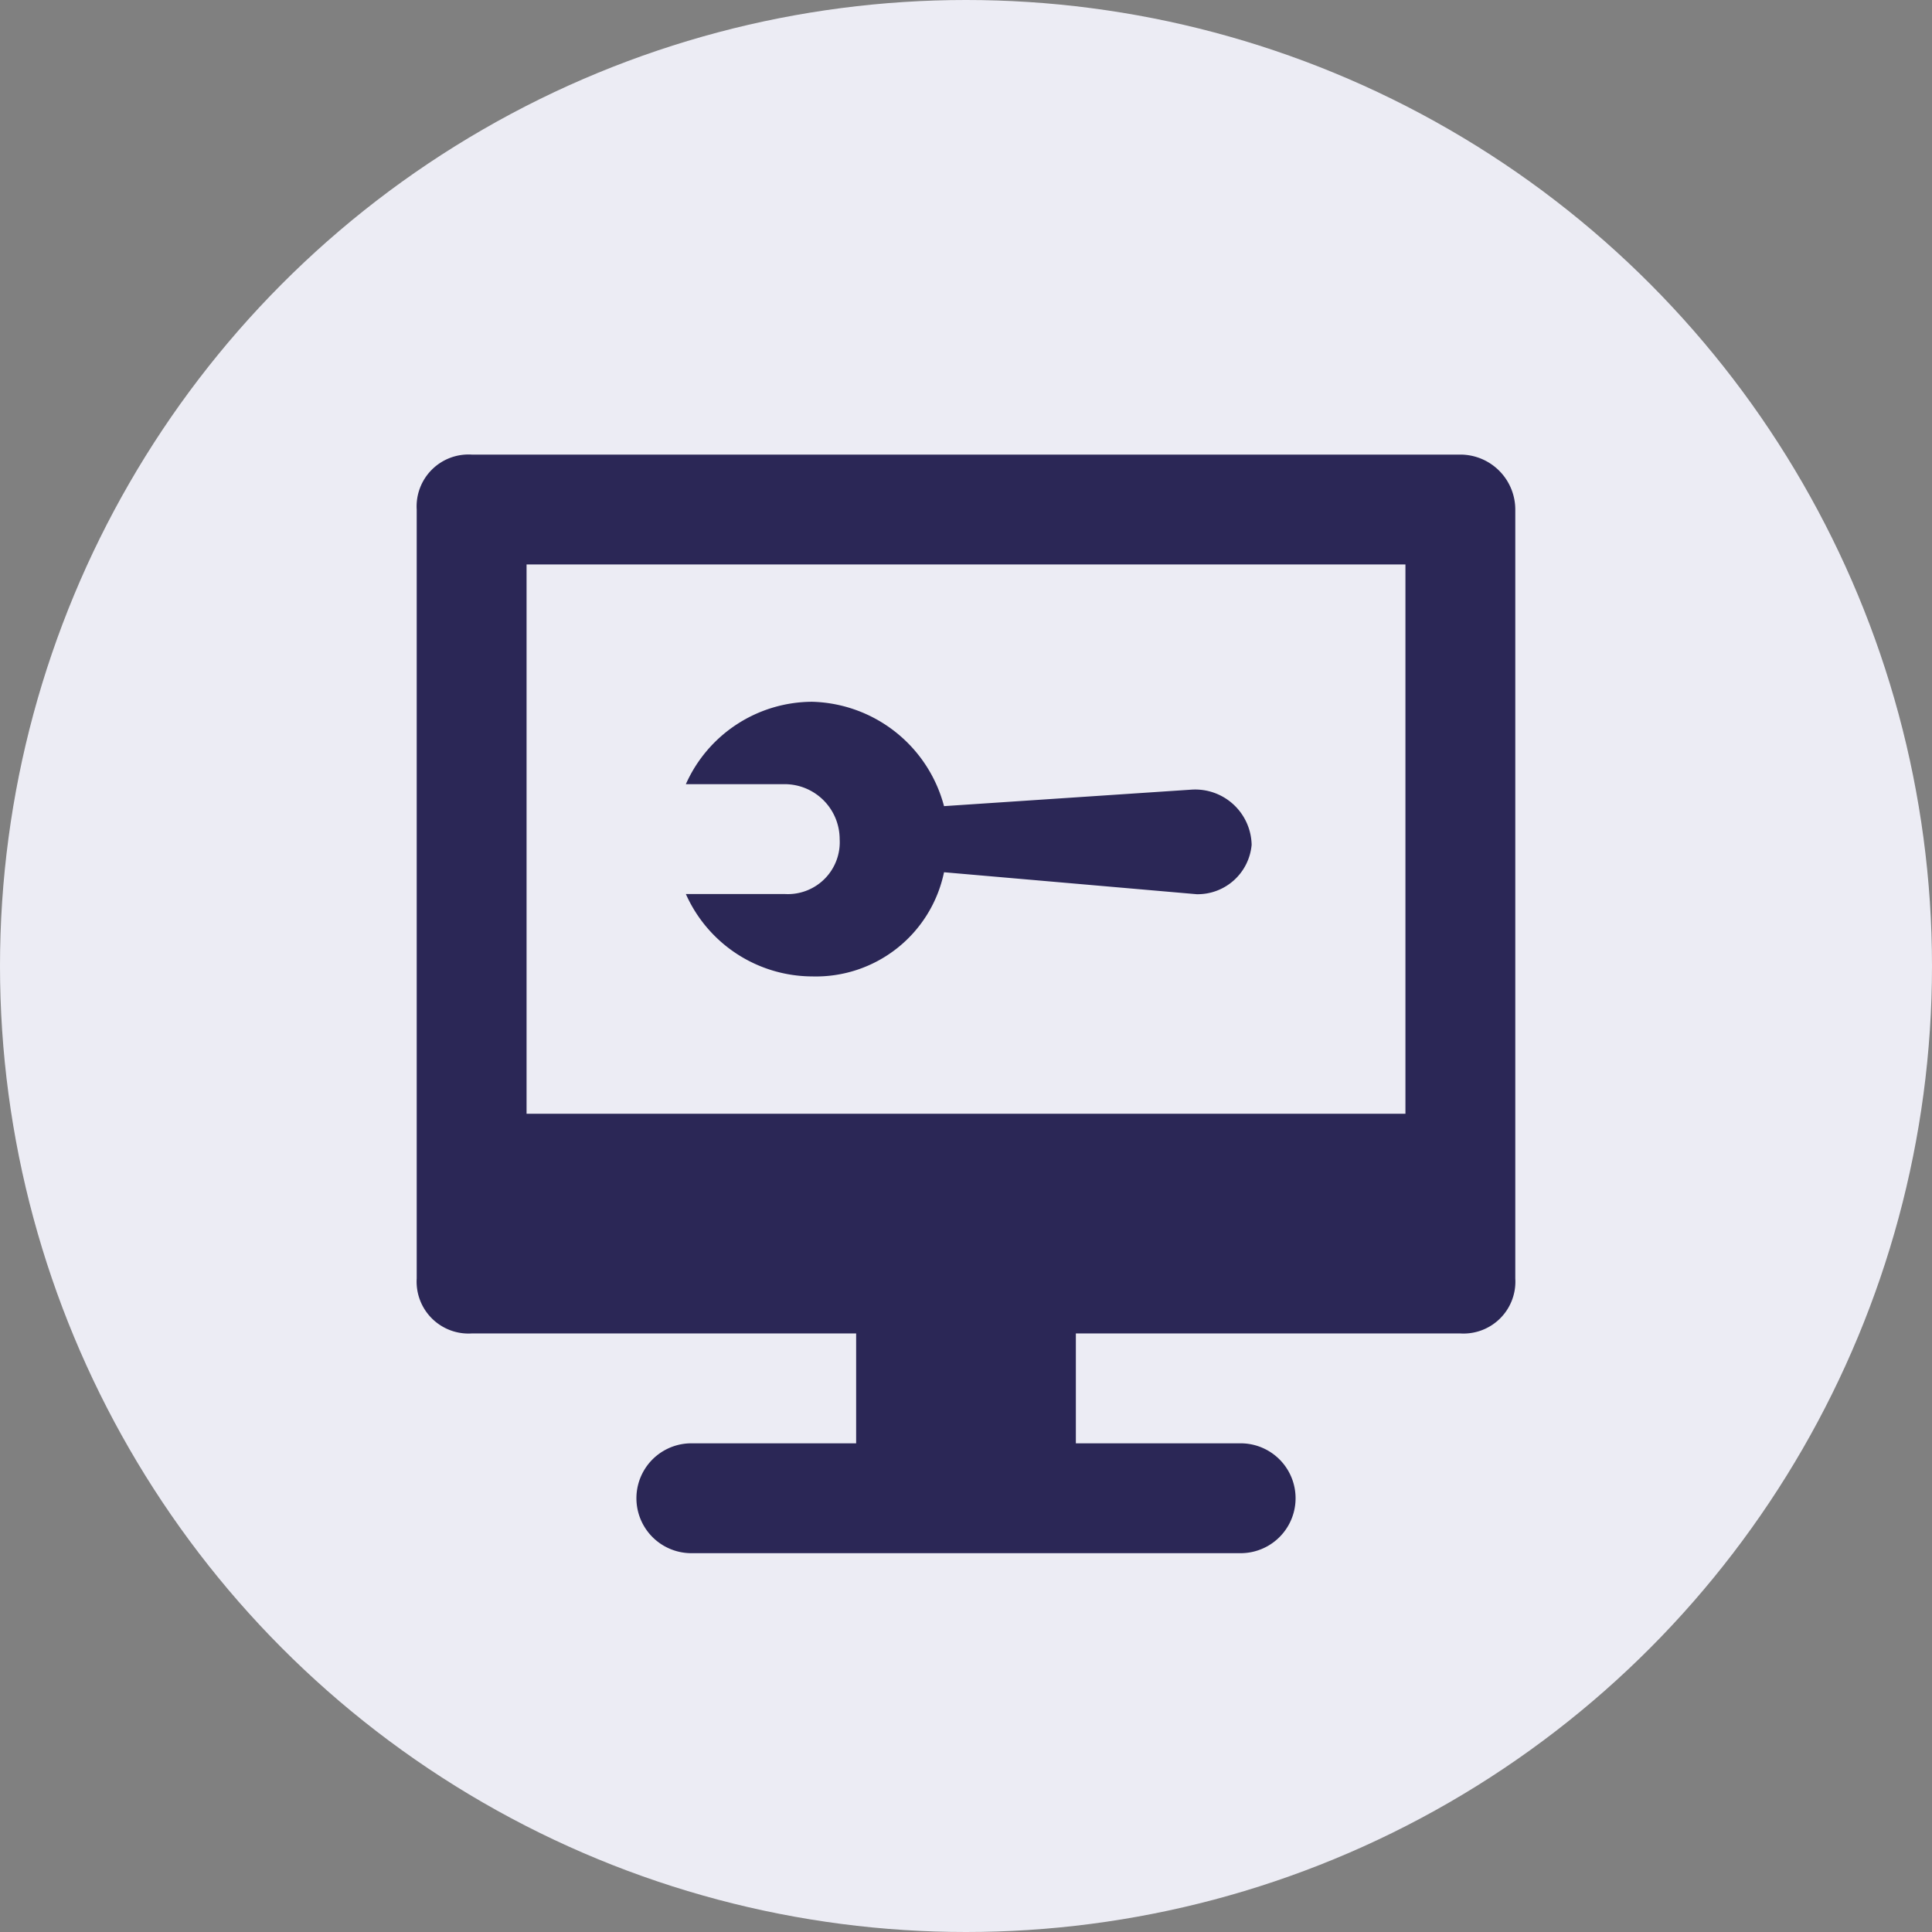 <?xml version="1.0" encoding="UTF-8"?> <svg xmlns="http://www.w3.org/2000/svg" width="51" height="51" viewBox="0 0 51 51"><rect x="0" y="0" width="51" height="51" fill="#808080" stroke="none"/><g id="Group_2782" data-name="Group 2782" transform="translate(-716 -463)"><circle id="Ellipse_234" data-name="Ellipse 234" cx="25.5" cy="25.5" r="25.5" transform="translate(716 463)" fill="#ececf4"></circle><g id="Group_2759" data-name="Group 2759" transform="translate(727 475)"><path id="Path_11664" data-name="Path 11664" d="M18.24,6.82l-6.525.435A3.7,3.7,0,0,0,8.235,4.5,3.663,3.663,0,0,0,4.9,6.675H7.51a1.453,1.453,0,0,1,1.45,1.45,1.37,1.37,0,0,1-1.45,1.45H4.9A3.663,3.663,0,0,0,8.235,11.75,3.455,3.455,0,0,0,11.715,9l6.67.58a1.431,1.431,0,0,0,1.45-1.305A1.49,1.49,0,0,0,18.24,6.82Z" transform="translate(2.205 2.025)" fill="#2b2756"></path><path id="Path_11665" data-name="Path 11665" d="M27.55,0H1.45A1.37,1.37,0,0,0,0,1.45v20.3A1.37,1.37,0,0,0,1.45,23.2H11.6v2.9H7.25a1.45,1.45,0,0,0,0,2.9h14.5a1.45,1.45,0,1,0,0-2.9H17.4V23.2H27.55A1.37,1.37,0,0,0,29,21.75V1.45A1.453,1.453,0,0,0,27.55,0ZM26.1,17.4H2.9V2.9H26.1Z" fill="#2b2756"></path></g></g></svg> 